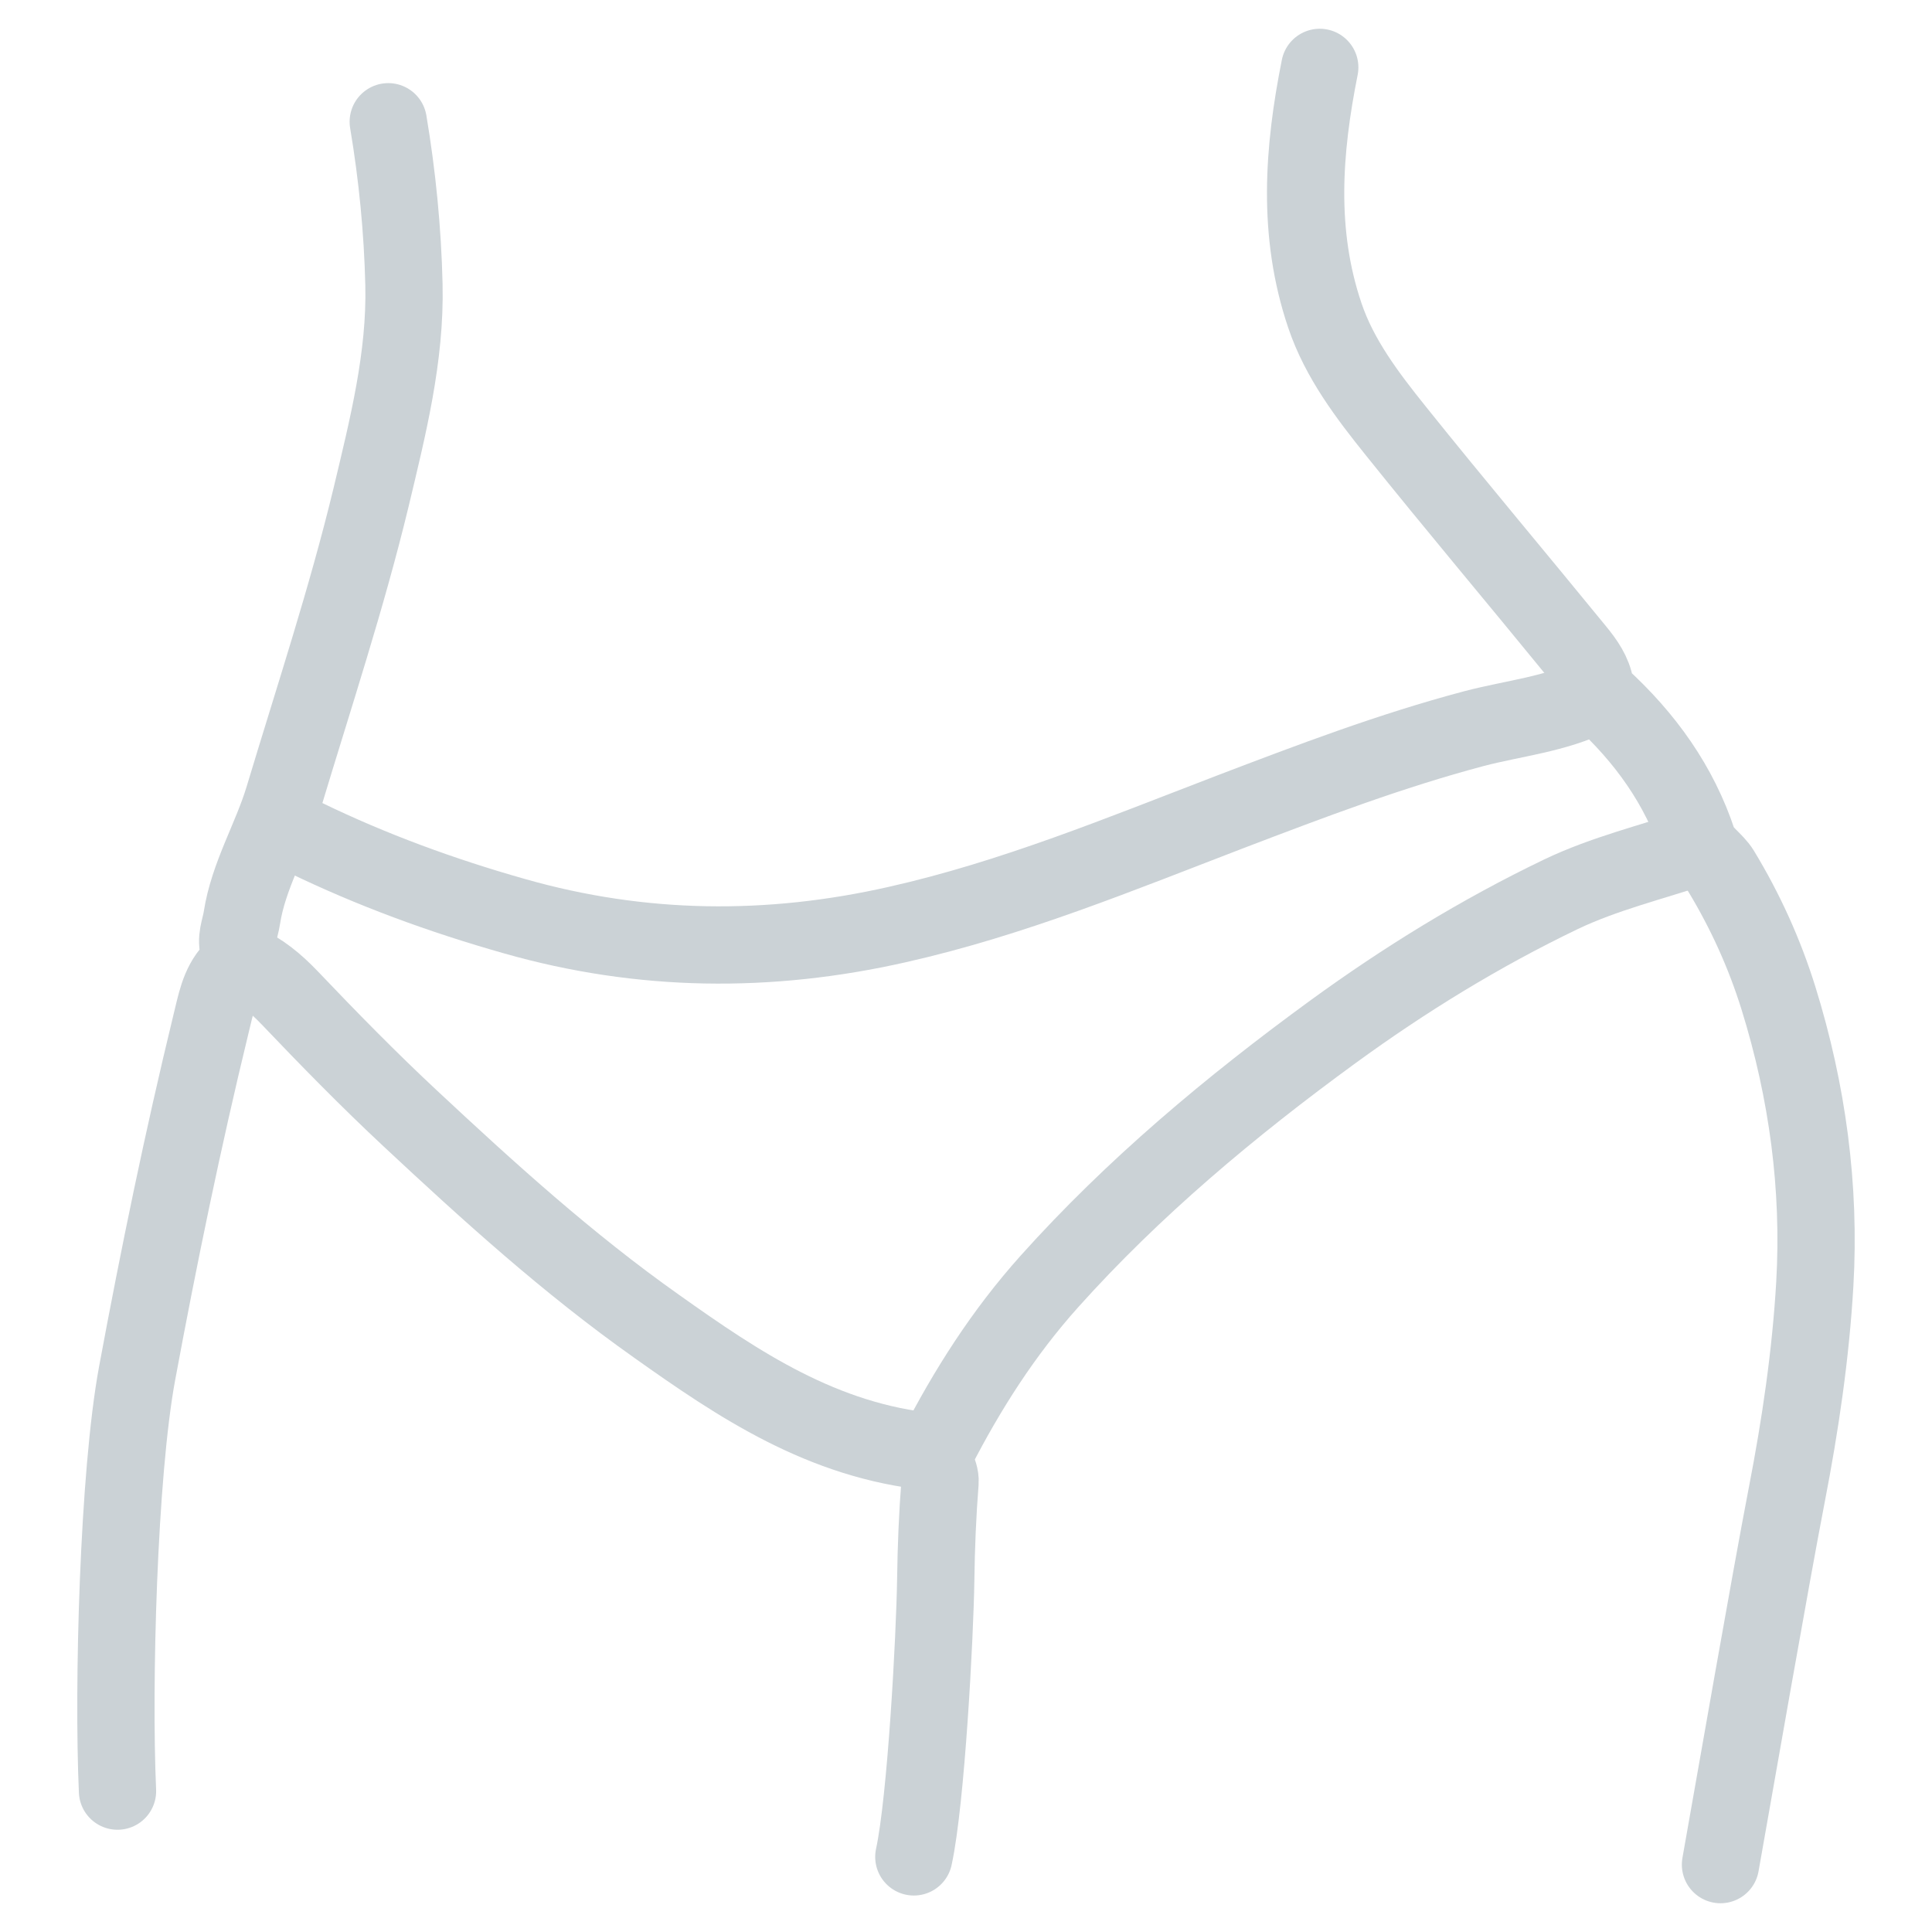 <svg width="50" height="50" viewBox="0 0 50 50" fill="none" xmlns="http://www.w3.org/2000/svg">
<path d="M10.048 3.151C10.282 4.542 10.421 5.96 10.454 7.367C10.498 9.235 10.037 11.053 9.603 12.872C8.969 15.497 8.118 18.06 7.34 20.646C7.023 21.697 6.428 22.665 6.261 23.749C6.217 24.038 6.083 24.3 6.194 24.611C6.25 24.772 6.189 24.933 6.022 25.111C5.66 25.495 5.583 26.018 5.46 26.502C4.732 29.499 4.109 32.519 3.547 35.549C3.063 38.174 2.919 43.629 3.041 46.354" stroke="#CBD2D6" stroke-width="2" stroke-linecap="round" stroke-linejoin="round"/>
<path d="M41.212 18.01C40.261 18.483 39.176 18.588 38.153 18.855C35.99 19.428 33.916 20.218 31.847 21.007C29.017 22.092 26.214 23.254 23.222 23.927C19.908 24.678 16.61 24.65 13.312 23.71C11.427 23.176 9.62 22.514 7.891 21.675C7.696 21.58 7.507 21.48 7.279 21.491" stroke="#CBD2D6" stroke-width="2" stroke-linecap="round" stroke-linejoin="round"/>
<path d="M34.155 1.744C33.726 3.891 33.565 6.032 34.288 8.167C34.666 9.285 35.383 10.23 36.129 11.159C37.663 13.072 39.248 14.951 40.8 16.853C41.022 17.126 41.228 17.415 41.284 17.765C41.3 17.86 41.295 17.921 41.406 18.021C42.585 19.094 43.464 20.329 43.947 21.797C44.036 22.069 44.376 22.275 44.537 22.537C45.171 23.582 45.671 24.689 46.027 25.834C46.778 28.253 47.111 30.728 46.967 33.23C46.861 35.054 46.594 36.867 46.244 38.674C45.816 40.888 44.92 46.037 44.526 48.256" stroke="#CBD2D6" stroke-width="2" stroke-linecap="round" stroke-linejoin="round"/>
<path d="M43.925 21.919C42.741 22.314 41.517 22.609 40.399 23.143C38.303 24.149 36.346 25.356 34.505 26.696C31.836 28.642 29.328 30.744 27.159 33.163C25.963 34.498 25.035 35.961 24.239 37.507C24.078 37.823 24.351 38.068 24.328 38.363C24.262 39.197 24.228 40.037 24.217 40.871C24.195 42.367 23.967 46.599 23.65 48.056" stroke="#CBD2D6" stroke-width="2" stroke-linecap="round" stroke-linejoin="round"/>
<path d="M24.112 37.573C21.287 37.295 19.118 35.833 16.994 34.325C14.697 32.702 12.639 30.833 10.615 28.943C9.536 27.936 8.508 26.885 7.496 25.823C7.134 25.445 6.756 25.128 6.267 24.911" stroke="#CBD2D6" stroke-width="2" stroke-linecap="round" stroke-linejoin="round"/>
</svg>
